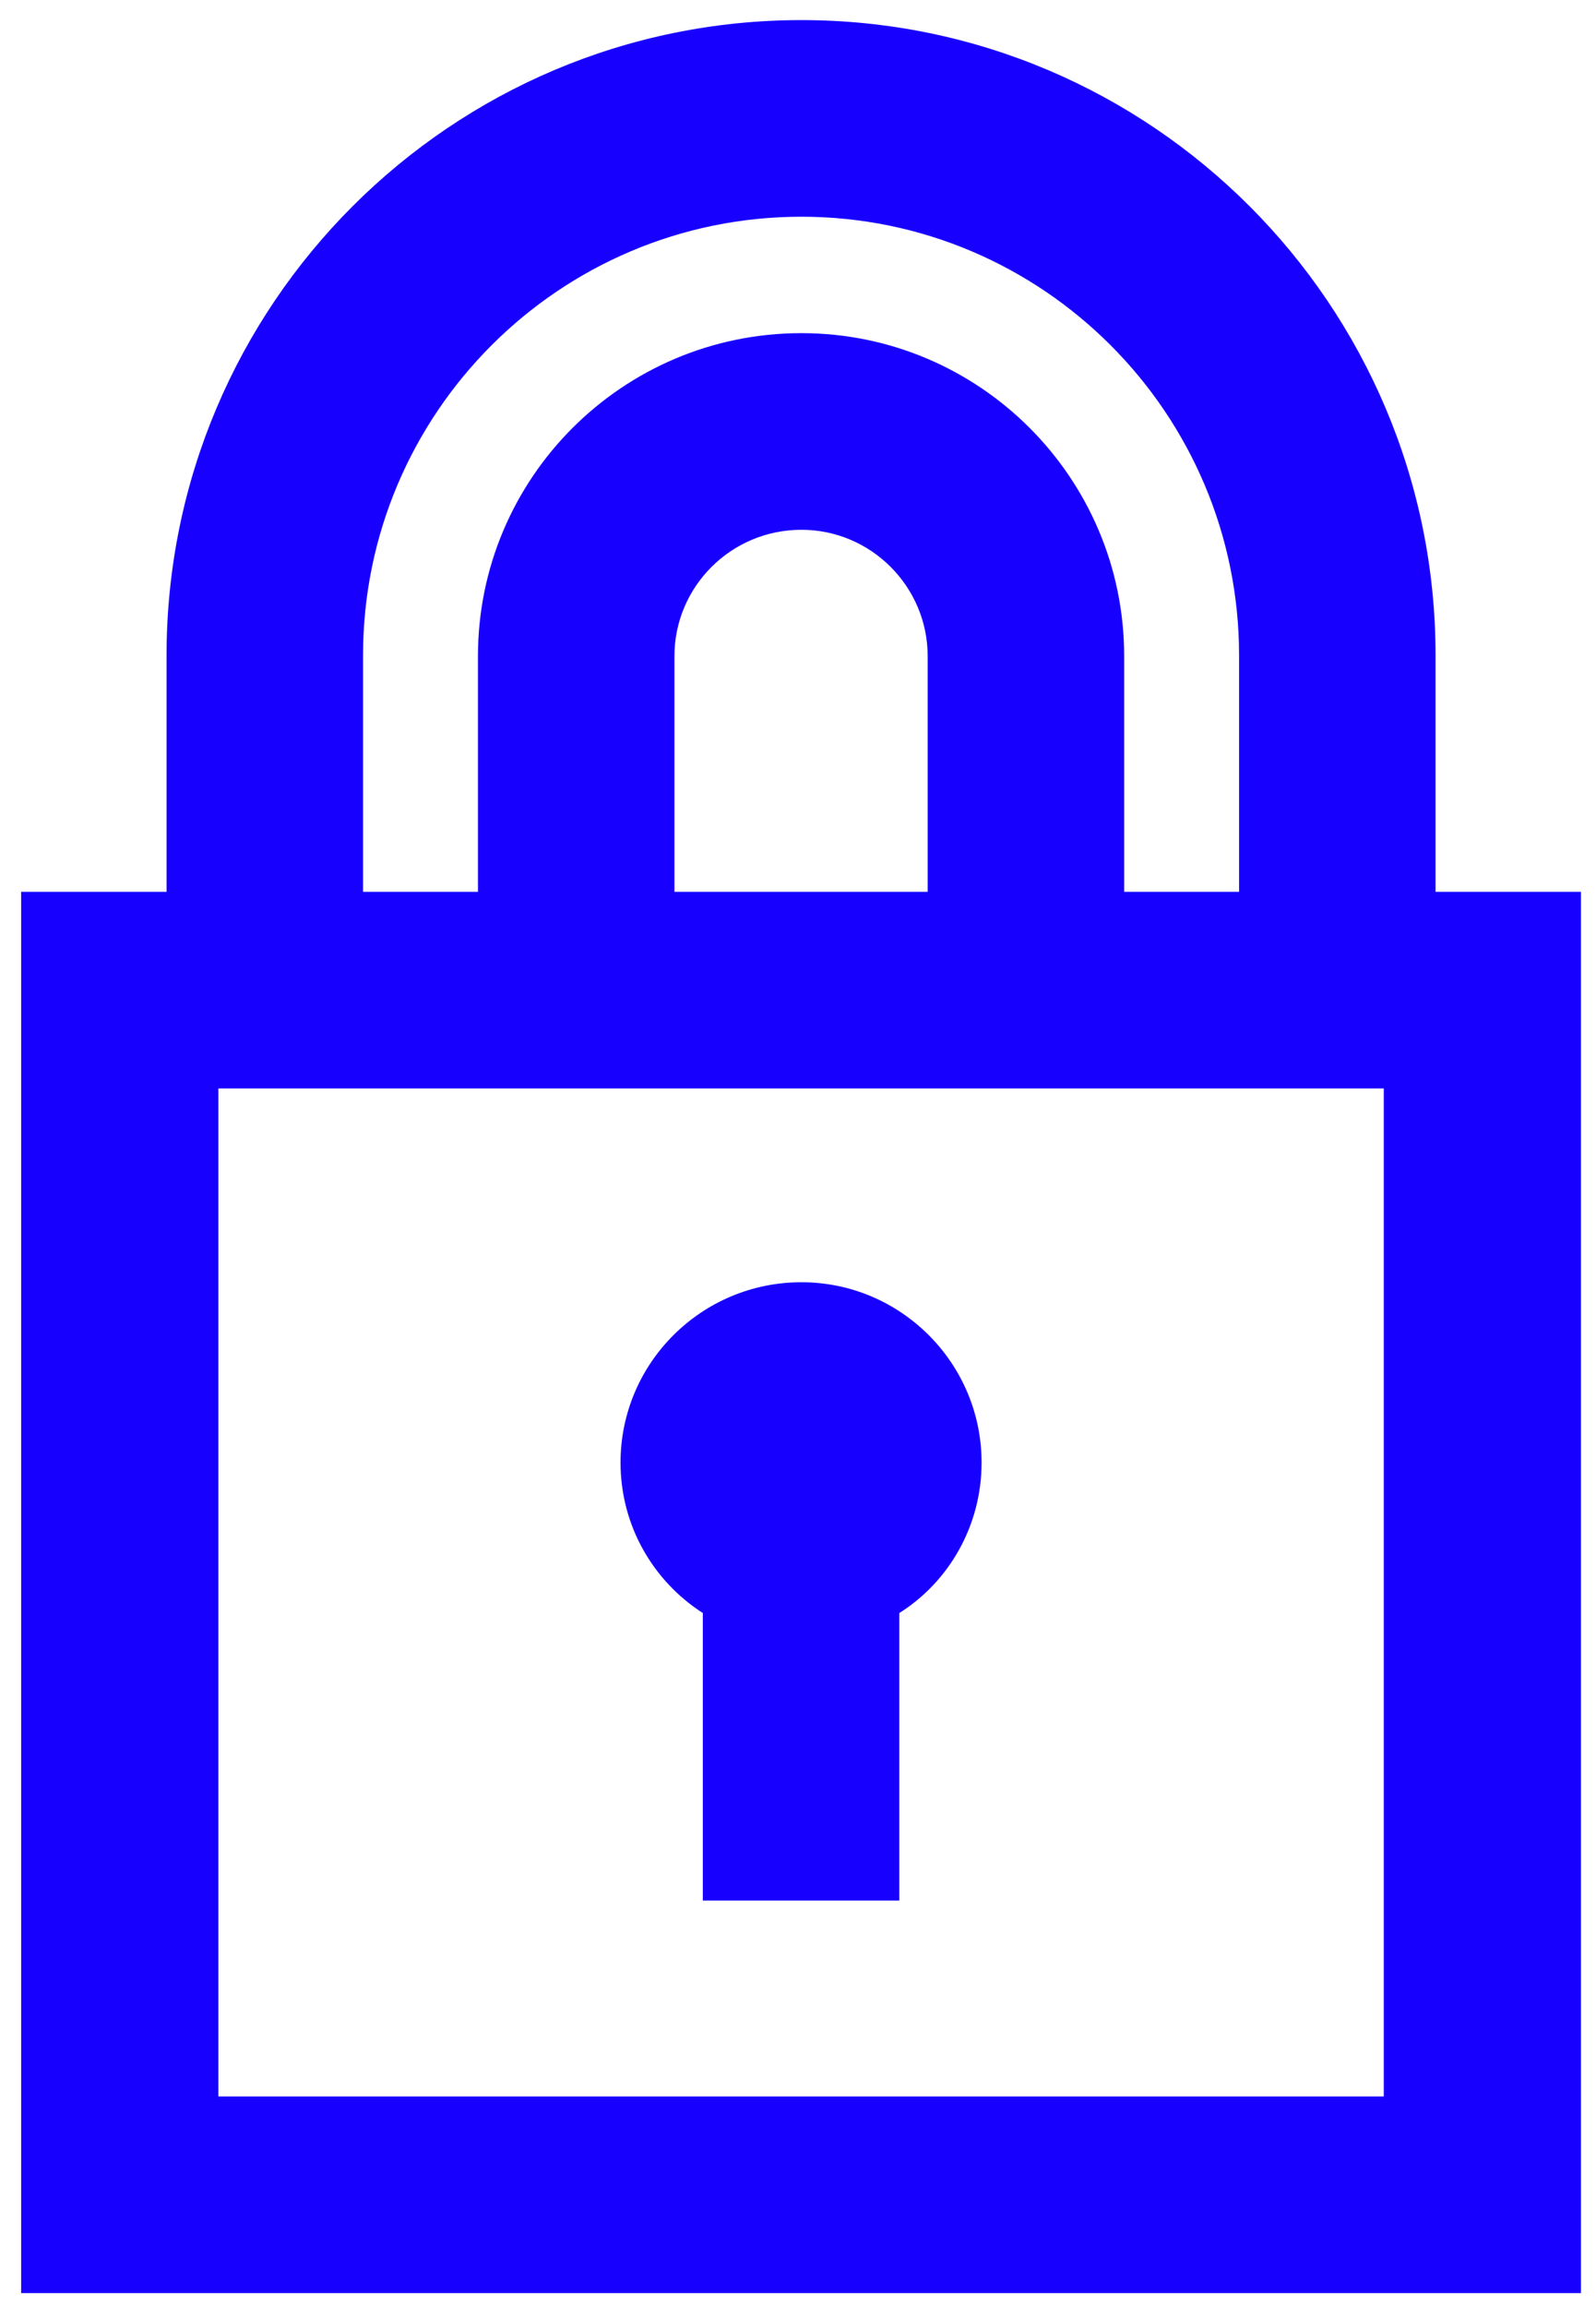 <svg width="36" height="52" viewBox="0 0 36 52" fill="none" xmlns="http://www.w3.org/2000/svg">
<path fill-rule="evenodd" clip-rule="evenodd" d="M32.381 20.101V14.773C32.381 6.869 25.965 0.453 18.077 0.453C10.173 0.453 3.757 6.869 3.757 14.773V20.101H0.477V51.685H35.661V20.101H32.381ZM8.189 14.773C8.189 9.317 12.621 4.885 18.077 4.885C23.517 4.885 27.949 9.317 27.949 14.773V20.101H25.357V14.789C25.357 10.773 22.093 7.509 18.077 7.509C14.045 7.509 10.781 10.773 10.781 14.789V20.101H8.189V14.773ZM20.925 14.789V20.101H15.213V14.789C15.213 13.221 16.493 11.941 18.077 11.941C19.645 11.941 20.925 13.221 20.925 14.789ZM31.213 47.253H4.925V24.533H31.213V47.253ZM22.141 32.965C22.141 34.389 21.405 35.653 20.285 36.357V42.837H15.853V36.357C14.733 35.637 13.997 34.389 13.997 32.965C13.997 30.725 15.821 28.901 18.077 28.901C20.317 28.901 22.141 30.725 22.141 32.965Z" fill="#1800FF"/>
</svg>

